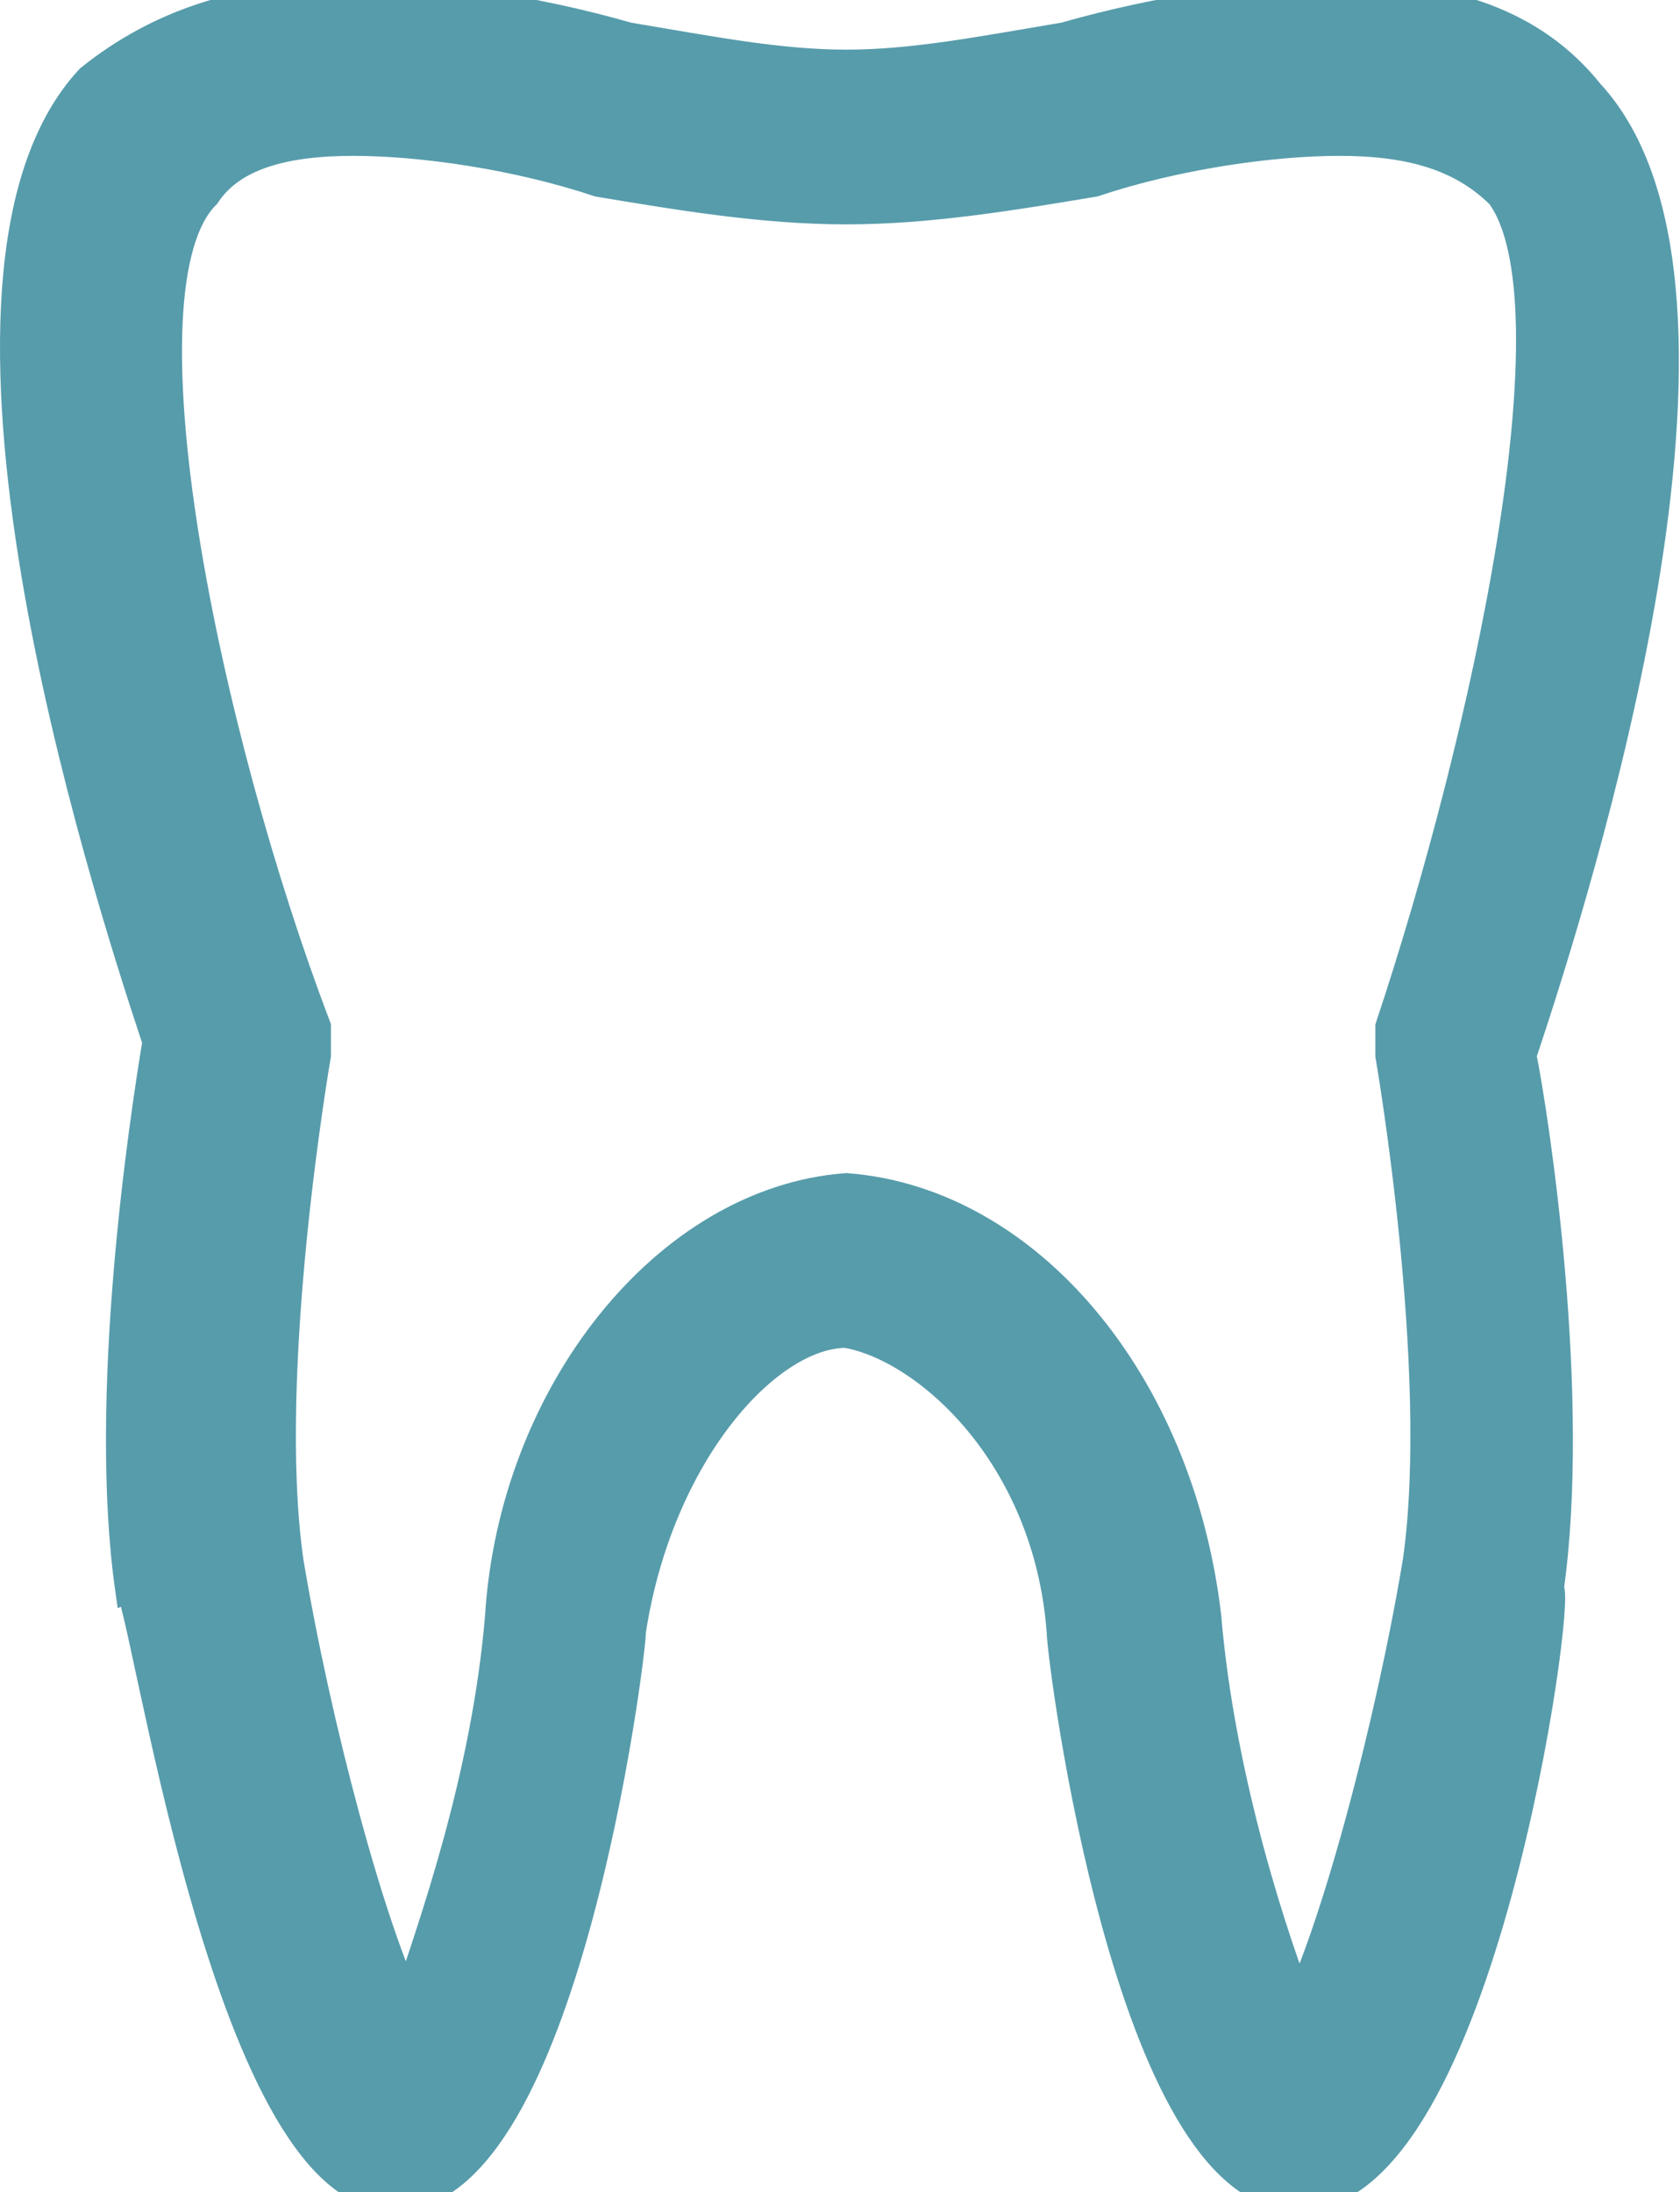 <?xml version="1.0" encoding="UTF-8"?> <svg xmlns="http://www.w3.org/2000/svg" width="312" height="407" viewBox="0 0 312 407" fill="none"><path d="M241.111 407C210.586 407 197.867 307.794 197.867 302.706C195.324 269.637 172.43 249.287 157.167 246.744C141.905 246.744 121.555 269.637 116.467 302.706C116.467 307.794 103.749 407 73.224 407C42.699 407 27.436 295.075 24.892 295.075C19.805 259.463 27.436 208.587 29.98 193.325C19.805 162.8 -15.808 50.875 17.261 15.262C29.98 5.088 45.242 0 65.592 0C80.855 0 98.661 2.544 116.467 7.631C131.73 10.175 144.449 12.719 157.167 12.719C169.886 12.719 182.605 10.175 197.867 7.631C215.674 2.544 233.48 0 248.742 0C269.092 0 284.355 5.088 294.53 17.806C327.599 53.419 291.986 165.344 281.811 195.869C284.355 208.587 291.986 259.463 286.899 295.075C289.442 295.075 274.18 407 241.111 407ZM157.167 221.306C190.236 223.85 218.217 256.919 223.305 300.163C225.849 330.688 236.024 361.212 241.111 373.931C248.742 358.669 258.917 320.512 264.005 289.987C269.092 254.375 258.917 195.869 258.917 195.869V190.781C276.724 137.363 294.53 55.962 279.267 35.612C271.636 27.981 261.461 25.438 248.742 25.438C236.024 25.438 218.217 27.981 202.955 33.069C187.692 35.612 172.43 38.156 157.167 38.156C141.905 38.156 126.642 35.612 111.38 33.069C96.117 27.981 78.311 25.438 65.592 25.438C52.874 25.438 42.699 27.981 37.611 35.612C19.805 53.419 37.611 137.363 57.961 190.781V195.869C57.961 195.869 47.786 254.375 52.874 289.987C57.961 320.512 68.136 358.669 75.767 373.931C80.855 358.669 91.03 330.688 93.574 300.163C96.117 259.463 124.099 223.85 157.167 221.306Z" fill="#579CAB" stroke="#579CAB" stroke-width="7"></path></svg> 